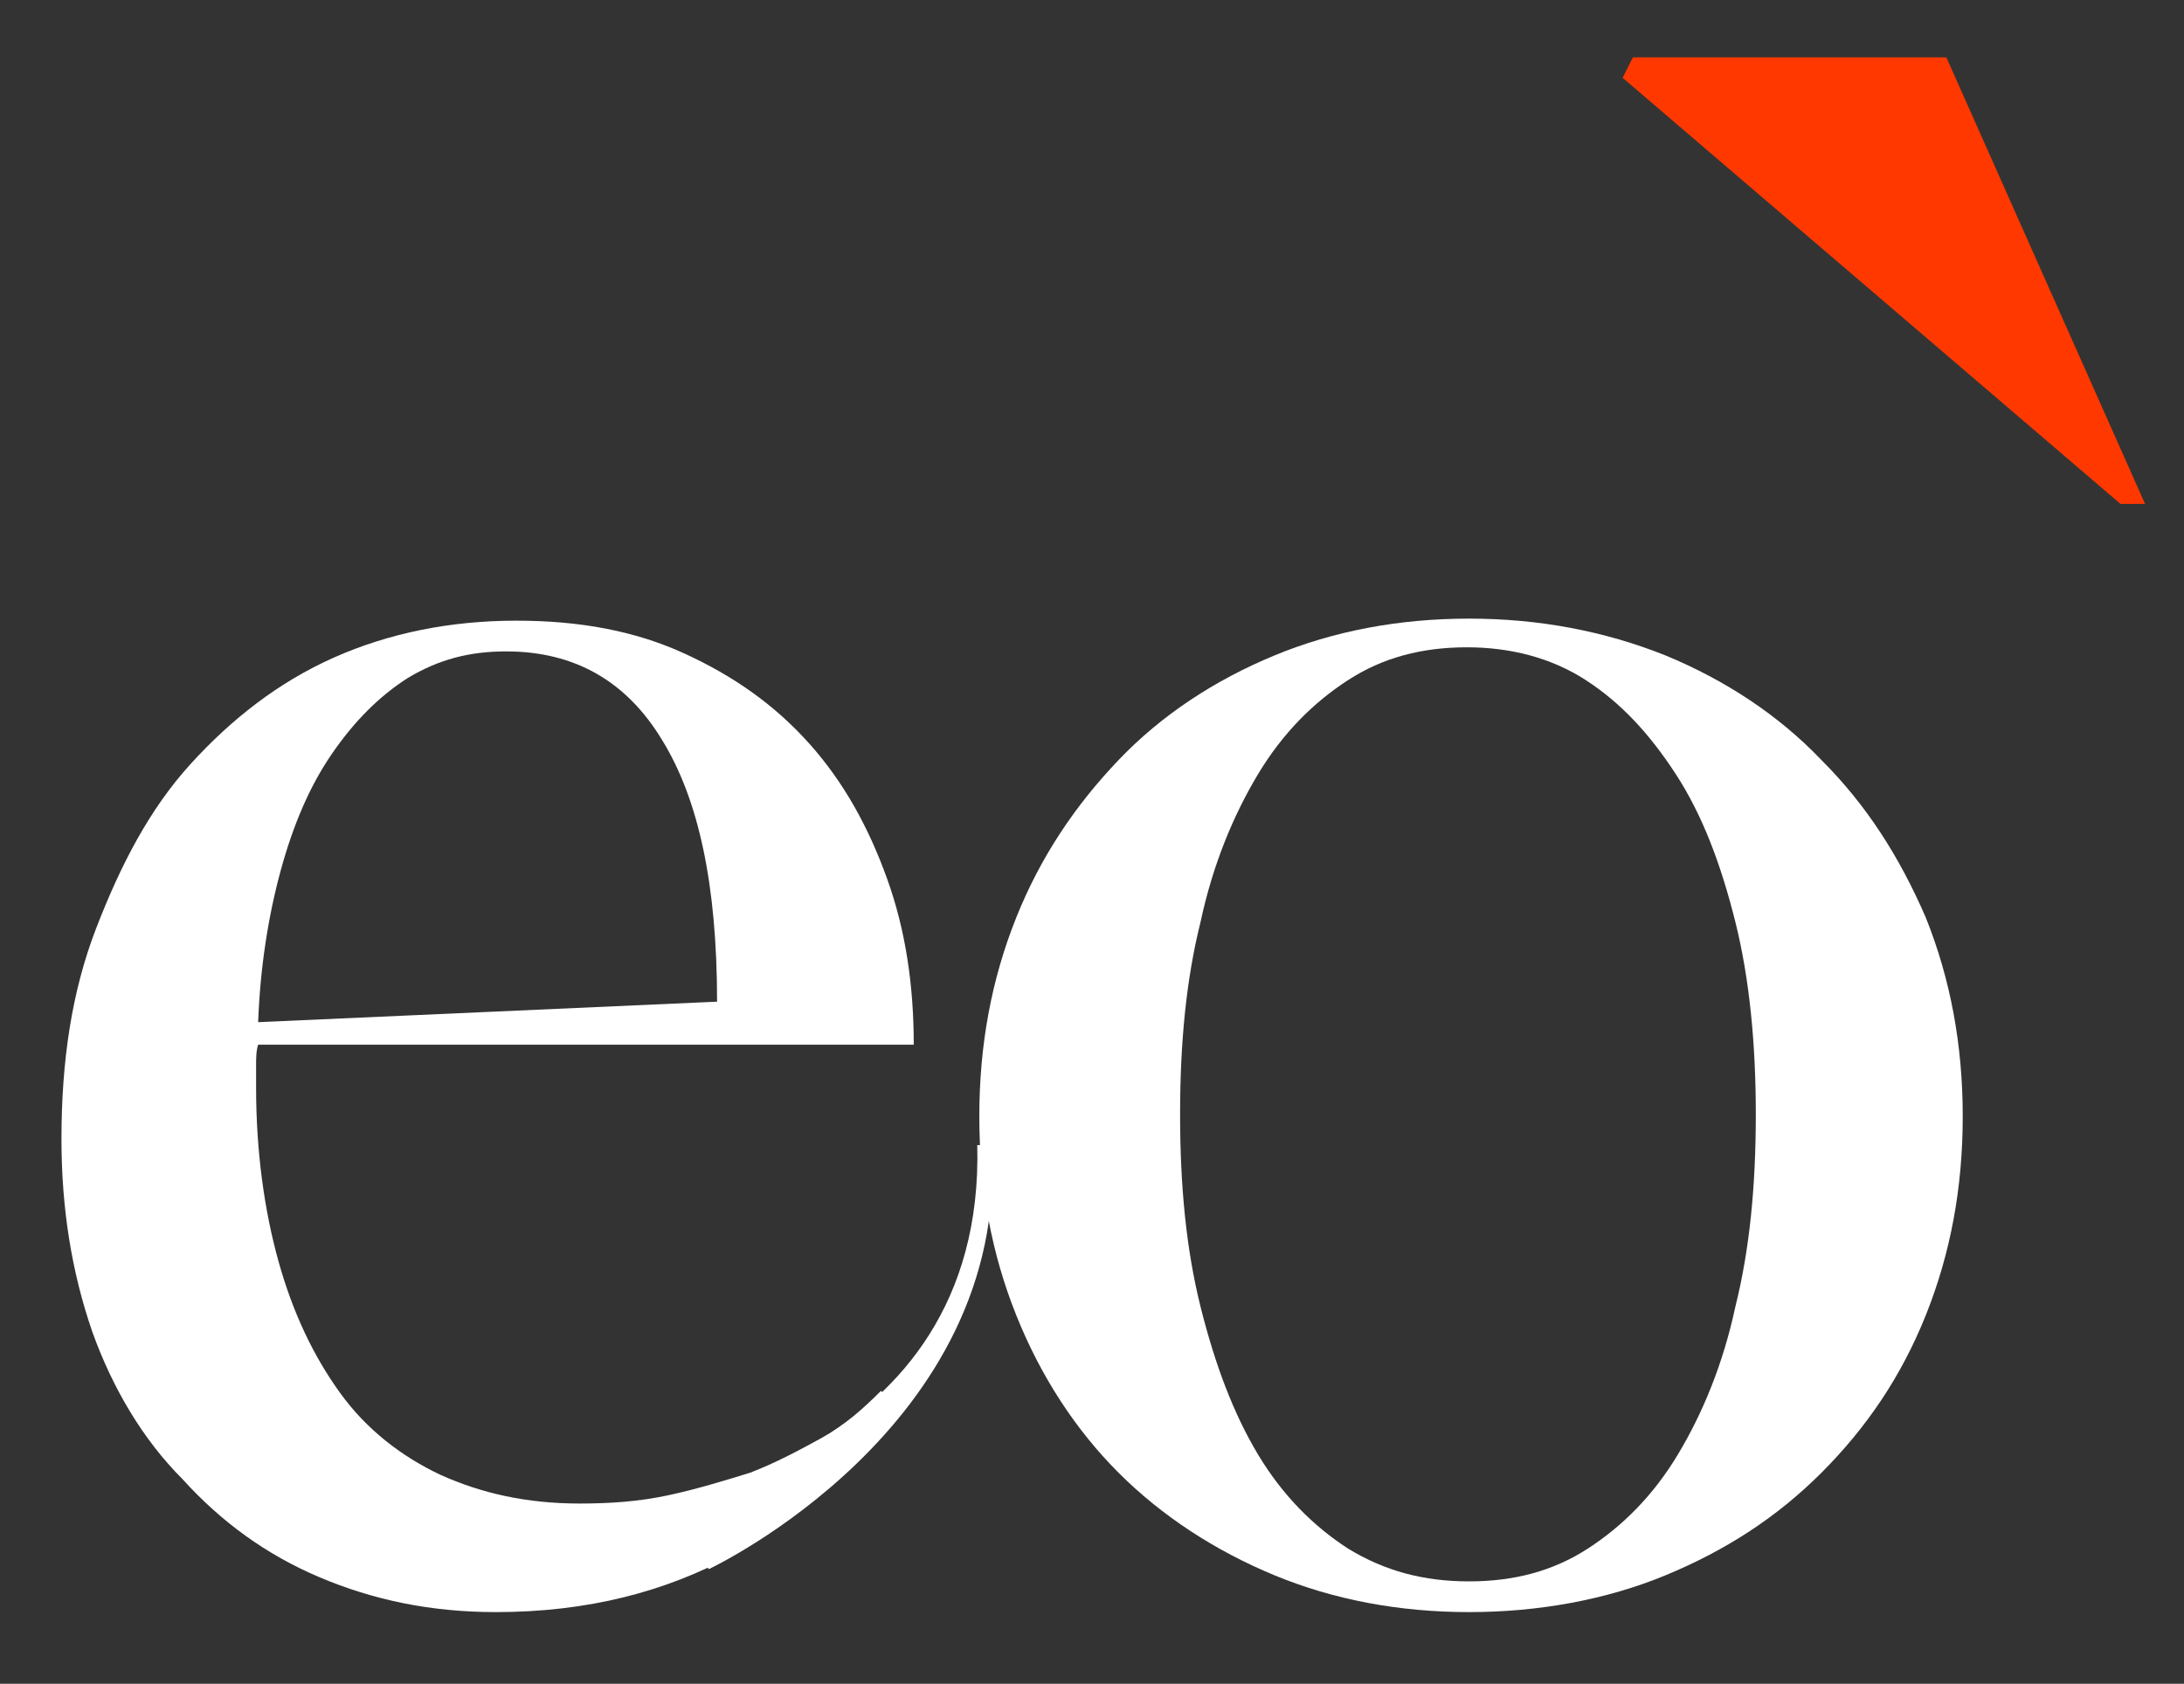 <?xml version="1.0" encoding="utf-8"?>
<!-- Generator: Adobe Illustrator 26.0.2, SVG Export Plug-In . SVG Version: 6.00 Build 0)  -->
<svg version="1.1" id="Layer_1" xmlns="http://www.w3.org/2000/svg" xmlns:xlink="http://www.w3.org/1999/xlink" x="0px" y="0px"
	 viewBox="0 0 106.6 82.2" style="enable-background:new 0 0 106.6 82.2;" xml:space="preserve">
<rect x="0" y="0" width="106.6" height="82.2" fill="#333333" stroke="none"/>
<style type="text/css">
	.st0{fill:#FFFFFF;}
	.st1{fill:#FF3800;}
</style>
<path class="st0" d="M43.7,68.6c-2,3.1-4.6,5.5-7.9,7.3c-3.3,1.8-7.1,2.8-11.6,2.8c-3.2,0-6-0.6-8.6-1.7s-4.8-2.7-6.7-4.8
	C7,70.3,5.5,67.8,4.5,65c-1-2.9-1.5-6-1.5-9.4c0-3.8,0.5-7.2,1.7-10.3s2.6-5.8,4.6-8s4.3-4,7-5.2s5.7-1.8,8.9-1.8
	c3.1,0,5.8,0.5,8.2,1.6c2.4,1.1,4.4,2.5,6.1,4.4c1.7,1.9,2.9,4.1,3.8,6.6c0.9,2.5,1.3,5.2,1.3,8.1h-32c-0.1,0.3-0.1,0.7-0.1,1
	s0,0.7,0,1.1c0,3.1,0.4,6,1.1,8.5s1.7,4.6,3,6.4s3,3.1,4.9,4c2,0.9,4.2,1.4,6.8,1.4c1.5,0,2.9-0.1,4.3-0.4c1.4-0.3,2.7-0.7,4-1.1
	c1.3-0.5,2.4-1.1,3.5-1.7s2-1.4,2.9-2.3L43.7,68.6z M24.7,31.8c-1.8,0-3.3,0.4-4.8,1.3c-1.4,0.9-2.6,2.1-3.7,3.7
	c-1.1,1.6-1.9,3.5-2.5,5.7s-1,4.7-1.1,7.4l22.4-1c0-5.7-0.9-9.9-2.7-12.8C30.6,33.3,28.1,31.8,24.7,31.8z"/>
<path class="st0" d="M71.7,78.7c-3.4,0-6.6-0.6-9.5-1.8c-2.9-1.2-5.5-2.9-7.6-5s-3.8-4.7-5-7.7s-1.8-6.2-1.8-9.7s0.6-6.7,1.8-9.7
	s2.9-5.5,5-7.7s4.7-3.9,7.6-5.1c2.9-1.2,6.1-1.8,9.5-1.8s6.6,0.6,9.6,1.8c2.9,1.2,5.5,2.9,7.6,5.1c2.2,2.2,3.8,4.7,5.1,7.7
	c1.2,3,1.8,6.2,1.8,9.7s-0.6,6.7-1.8,9.7c-1.2,3-2.9,5.5-5.1,7.7s-4.7,3.8-7.6,5S75.1,78.7,71.7,78.7z M71.7,77.2
	c2.2,0,4.1-0.5,5.8-1.6s3.2-2.6,4.4-4.6c1.2-2,2.2-4.4,2.8-7.2c0.7-2.8,1-5.9,1-9.4c0-3.4-0.3-6.6-1-9.4s-1.6-5.2-2.9-7.2
	s-2.7-3.5-4.4-4.6c-1.7-1.1-3.7-1.6-5.8-1.6c-2.2,0-4.1,0.5-5.8,1.6c-1.7,1.1-3.2,2.6-4.4,4.6s-2.2,4.4-2.8,7.2
	c-0.7,2.8-1,5.9-1,9.4s0.3,6.6,1,9.4s1.6,5.2,2.8,7.2s2.7,3.5,4.4,4.6C67.6,76.7,69.5,77.2,71.7,77.2z"/>
<path class="st1" d="M79.7,2.8H95l9.7,21.8h-1.2L79.2,3.8L79.7,2.8z"/>
<path class="st0" d="M47.7,55.9c0.4,15.5-16.1,17.4-16.1,17.4l3,3.3c0,0,14.7-6.9,13.8-20.7L47.7,55.9z"/>
</svg>

